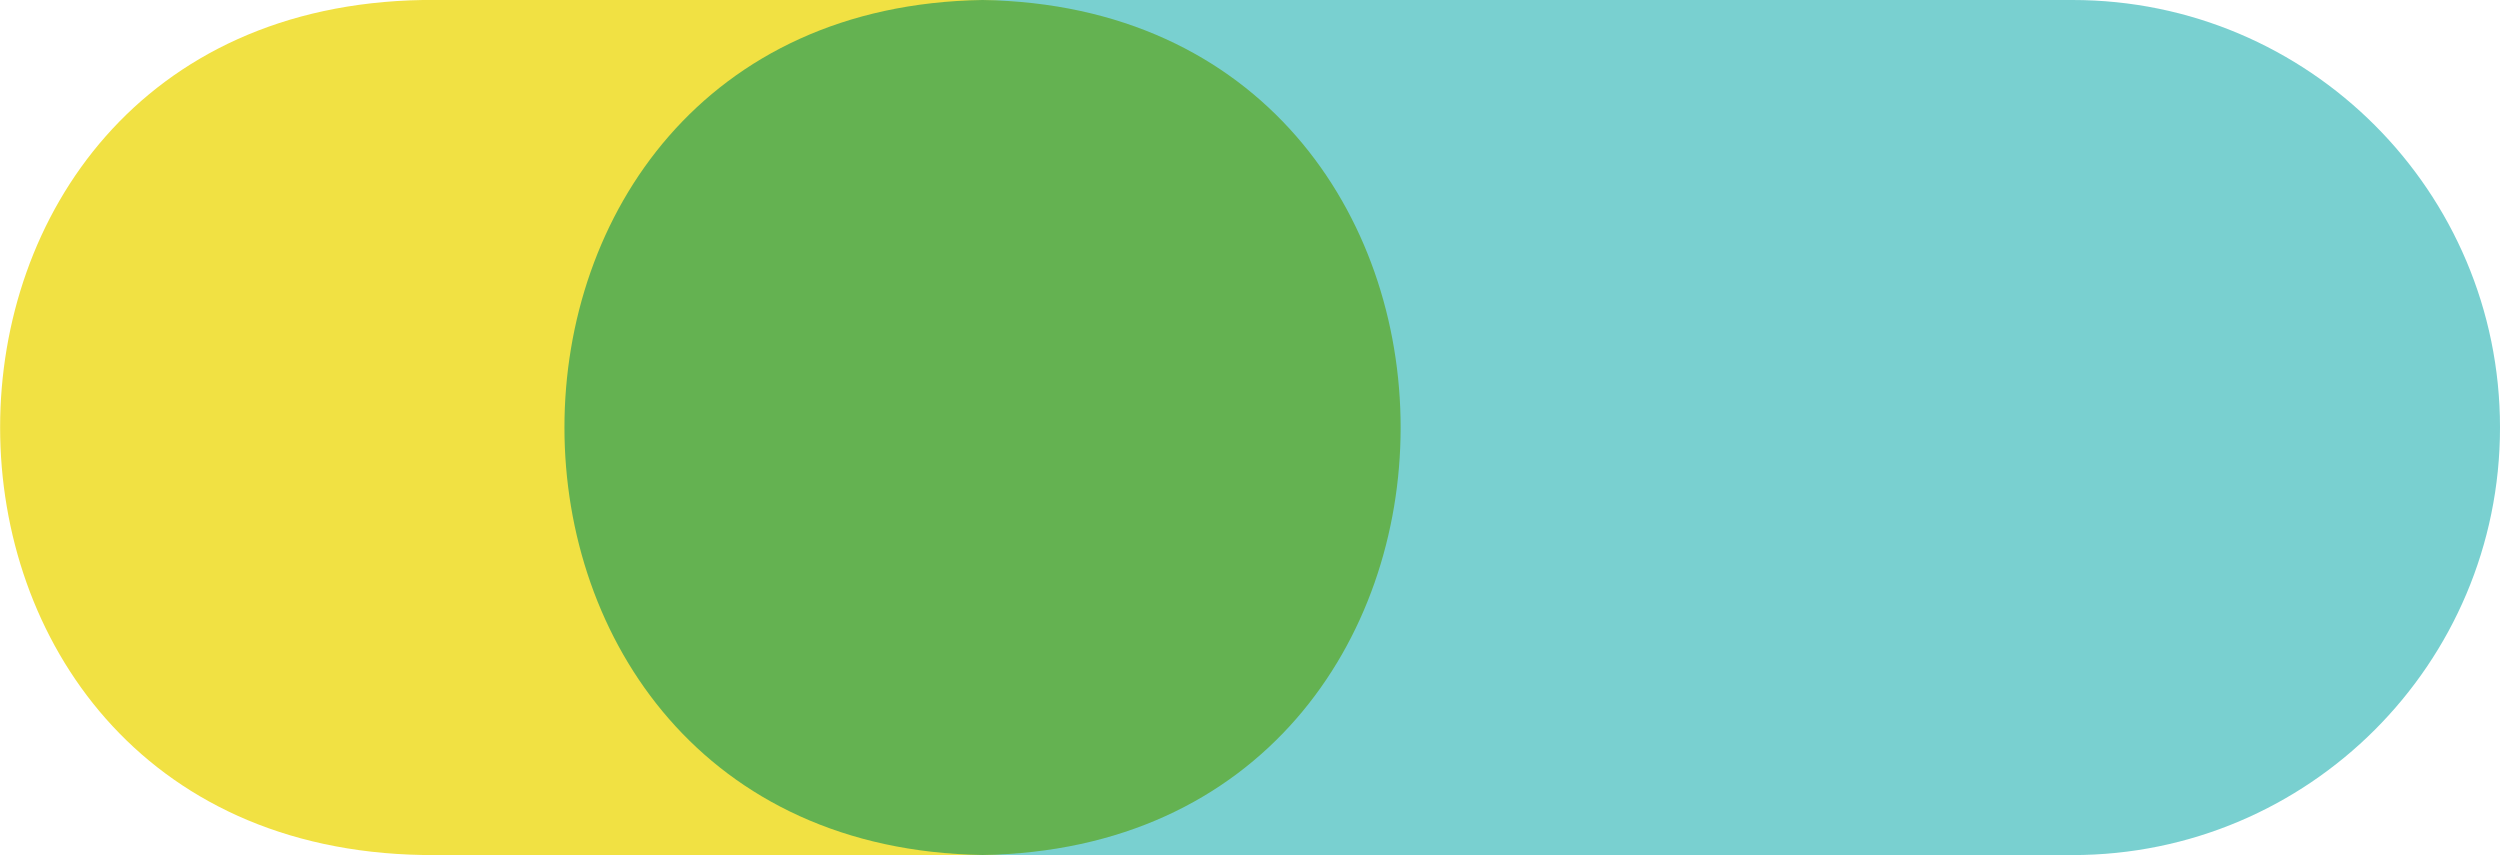 <?xml version="1.0" encoding="UTF-8"?><svg id="Calque_2" xmlns="http://www.w3.org/2000/svg" viewBox="0 0 290.09 99.21"><defs><style>.cls-1{fill:#79d0d0;}.cls-1,.cls-2,.cls-3{stroke-width:0px;}.cls-2{fill:#64b251;}.cls-3{fill:#f1e143;}</style></defs><path class="cls-1" d="M114.4,0h126.08c27.4,0,49.61,22.21,49.61,49.61,0,27.4-22.21,49.61-49.61,49.61h-126.08c-65.17-1.1-65.23-98.1,0-99.21Z"/><path class="cls-3" d="M49.05,0h64.27c65.38,1.11,65.41,98.11,0,99.21,0,0-64.26,0-64.26,0-65.38-1.11-65.41-98.11,0-99.21Z"/><path class="cls-2" d="M114.01,0c64.69,1.02,64.68,98.2,0,99.21C49.32,98.19,49.33,1.01,114.01,0Z"/></svg>